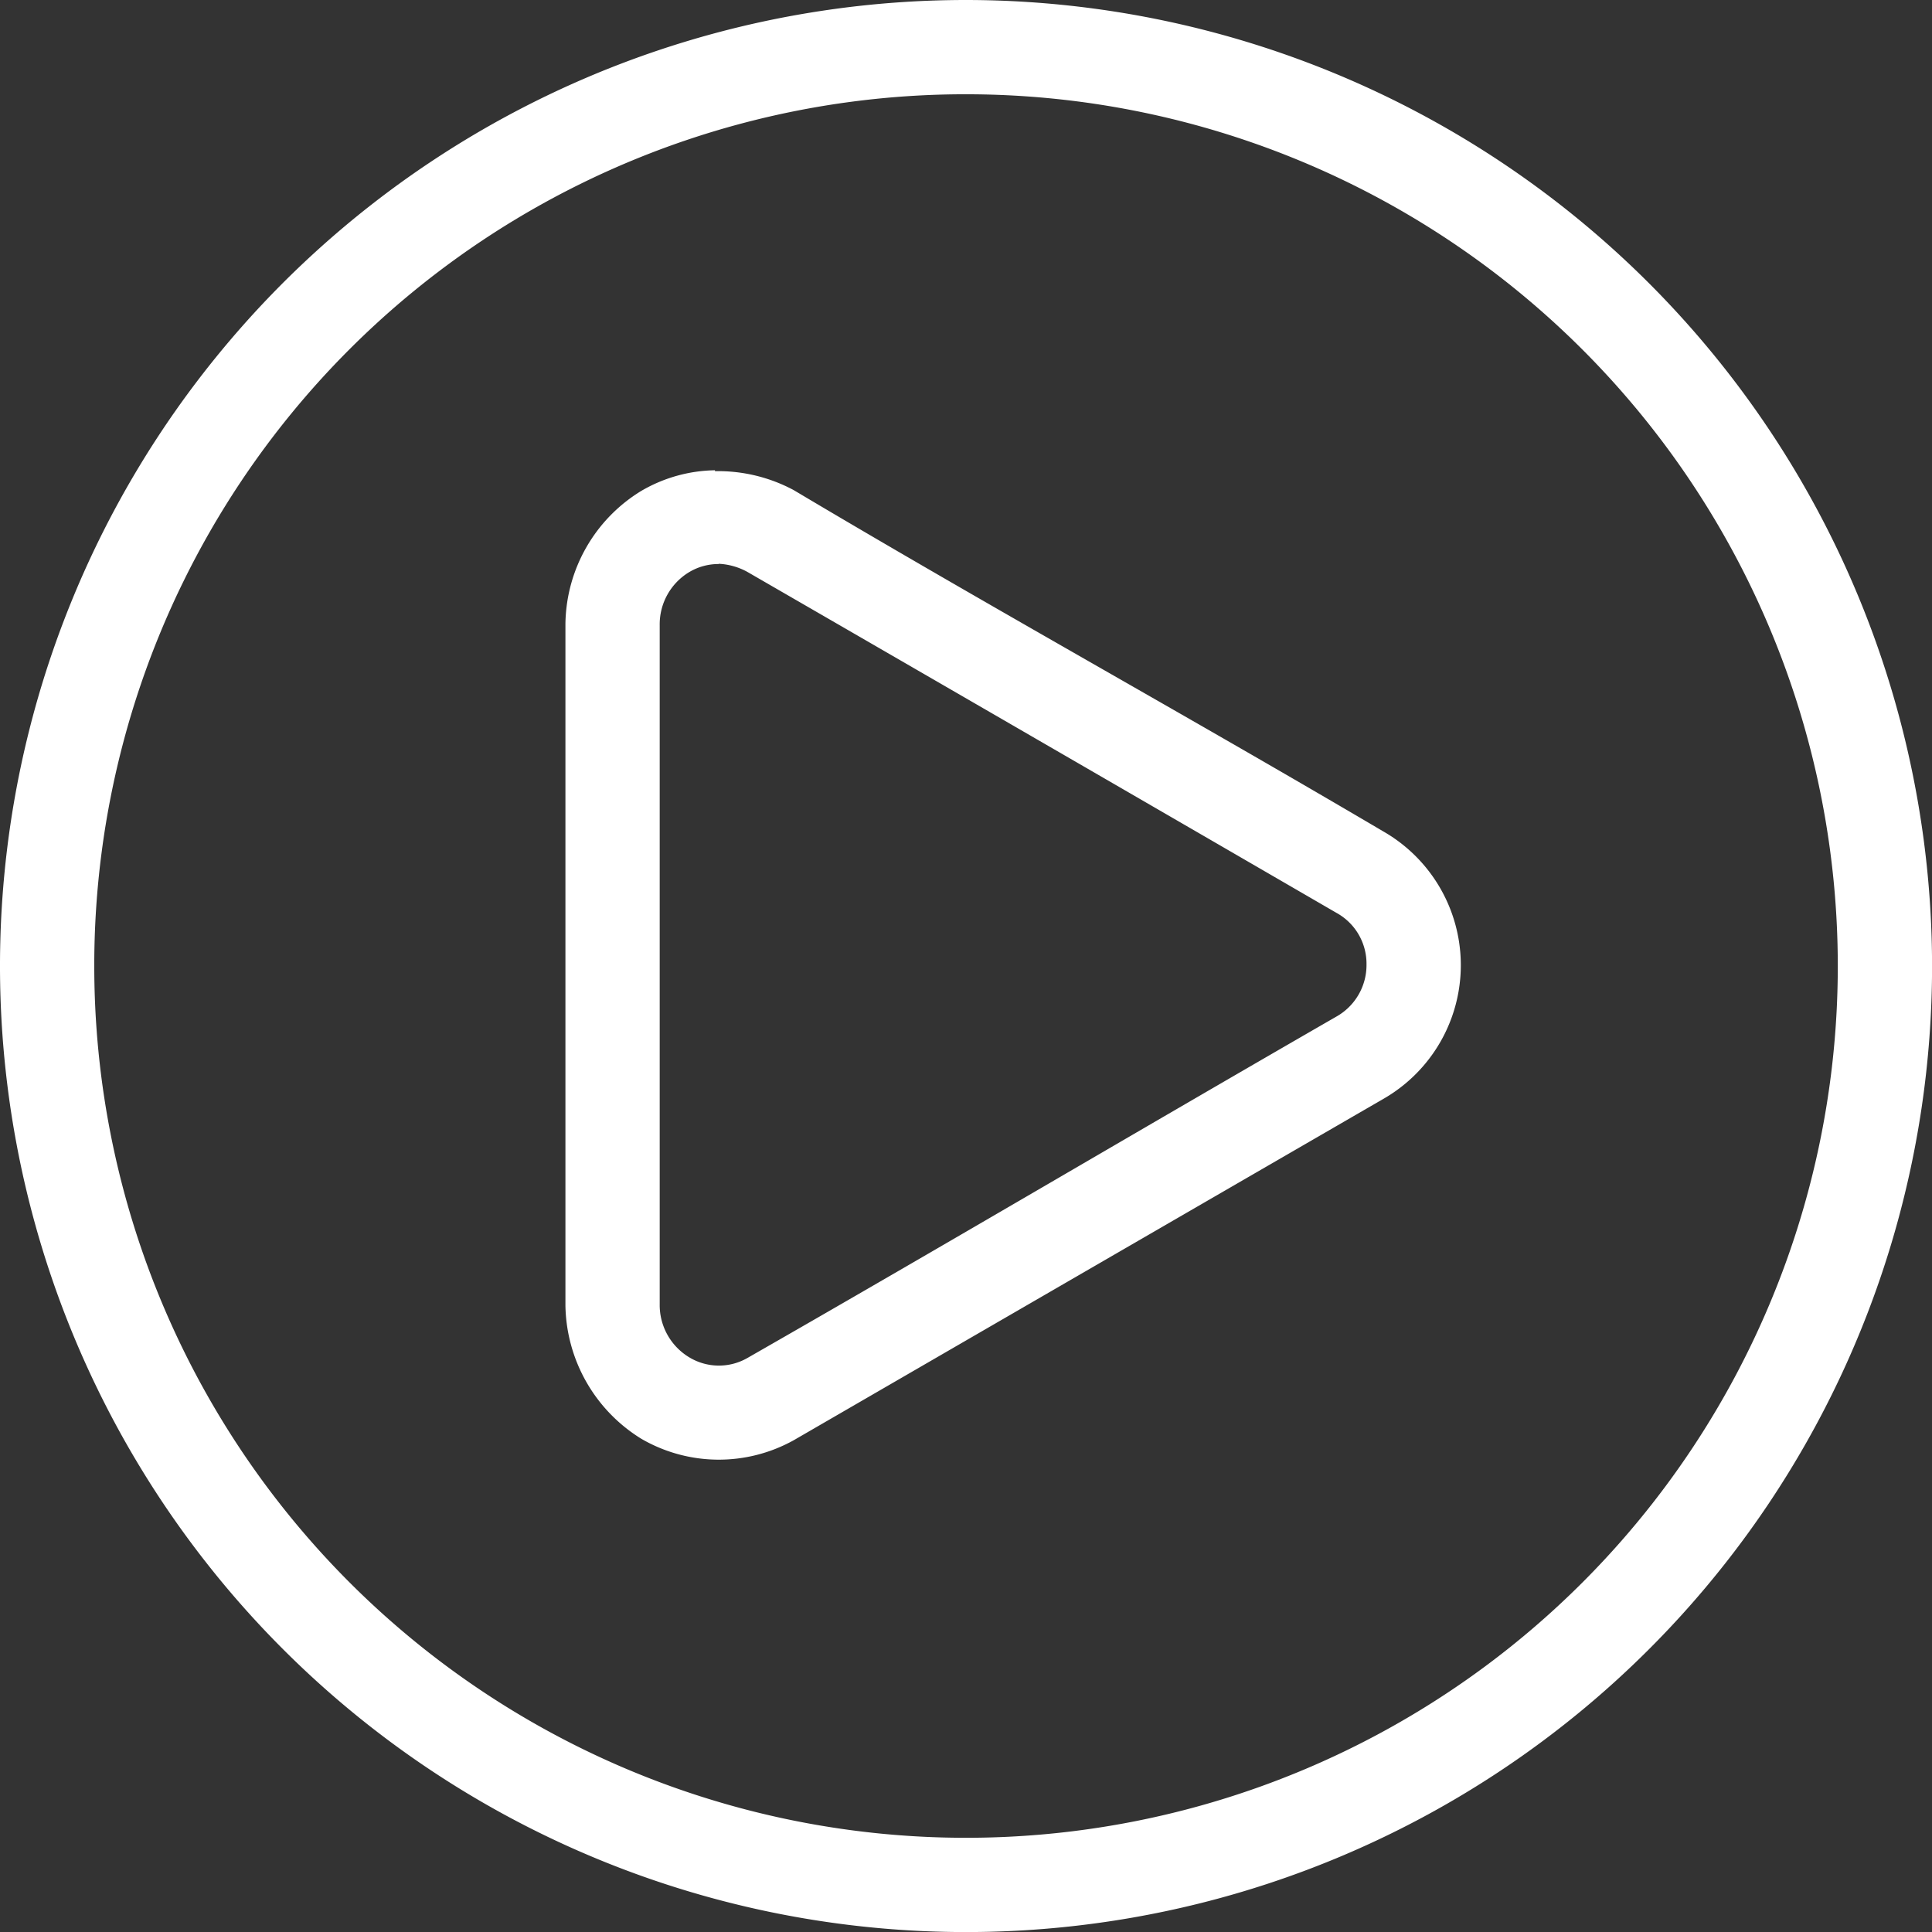 <svg xmlns="http://www.w3.org/2000/svg" width="30.557" height="30.557" viewBox="0 0 30.557 30.557"><rect x="0" y="0" width="30.557" height="30.557" fill="#333333" stroke="none"/><g id="Group_9975" data-name="Group 9975" transform="translate(-9 -961.362)"><path id="Path_2231" data-name="Path 2231" d="M24.279,961.362a15.279,15.279,0,1,0,15.279,15.279A15.29,15.29,0,0,0,24.279,961.362Zm0,1.491a13.788,13.788,0,1,1-13.788,13.788A13.777,13.777,0,0,1,24.279,962.853ZM20.308,968.8a2.377,2.377,0,0,0-1.165.326,2.5,2.5,0,0,0-1.2,2.1v10.784a2.522,2.522,0,0,0,1.2,2.108,2.439,2.439,0,0,0,2.411.023q4.663-2.7,9.328-5.4a2.438,2.438,0,0,0,0-4.227c-3.094-1.825-6.245-3.564-9.328-5.4a2.535,2.535,0,0,0-1.246-.3Zm.058,1.479a1.041,1.041,0,0,1,.454.128q4.655,2.689,9.316,5.392a.918.918,0,0,1,.477.815.936.936,0,0,1-.477.827c-3.111,1.792-6.2,3.617-9.316,5.4a.906.906,0,0,1-.92-.012.965.965,0,0,1-.466-.838V971.249a.964.964,0,0,1,.466-.838.9.9,0,0,1,.466-.128Z" fill="#fff"></path></g></svg>